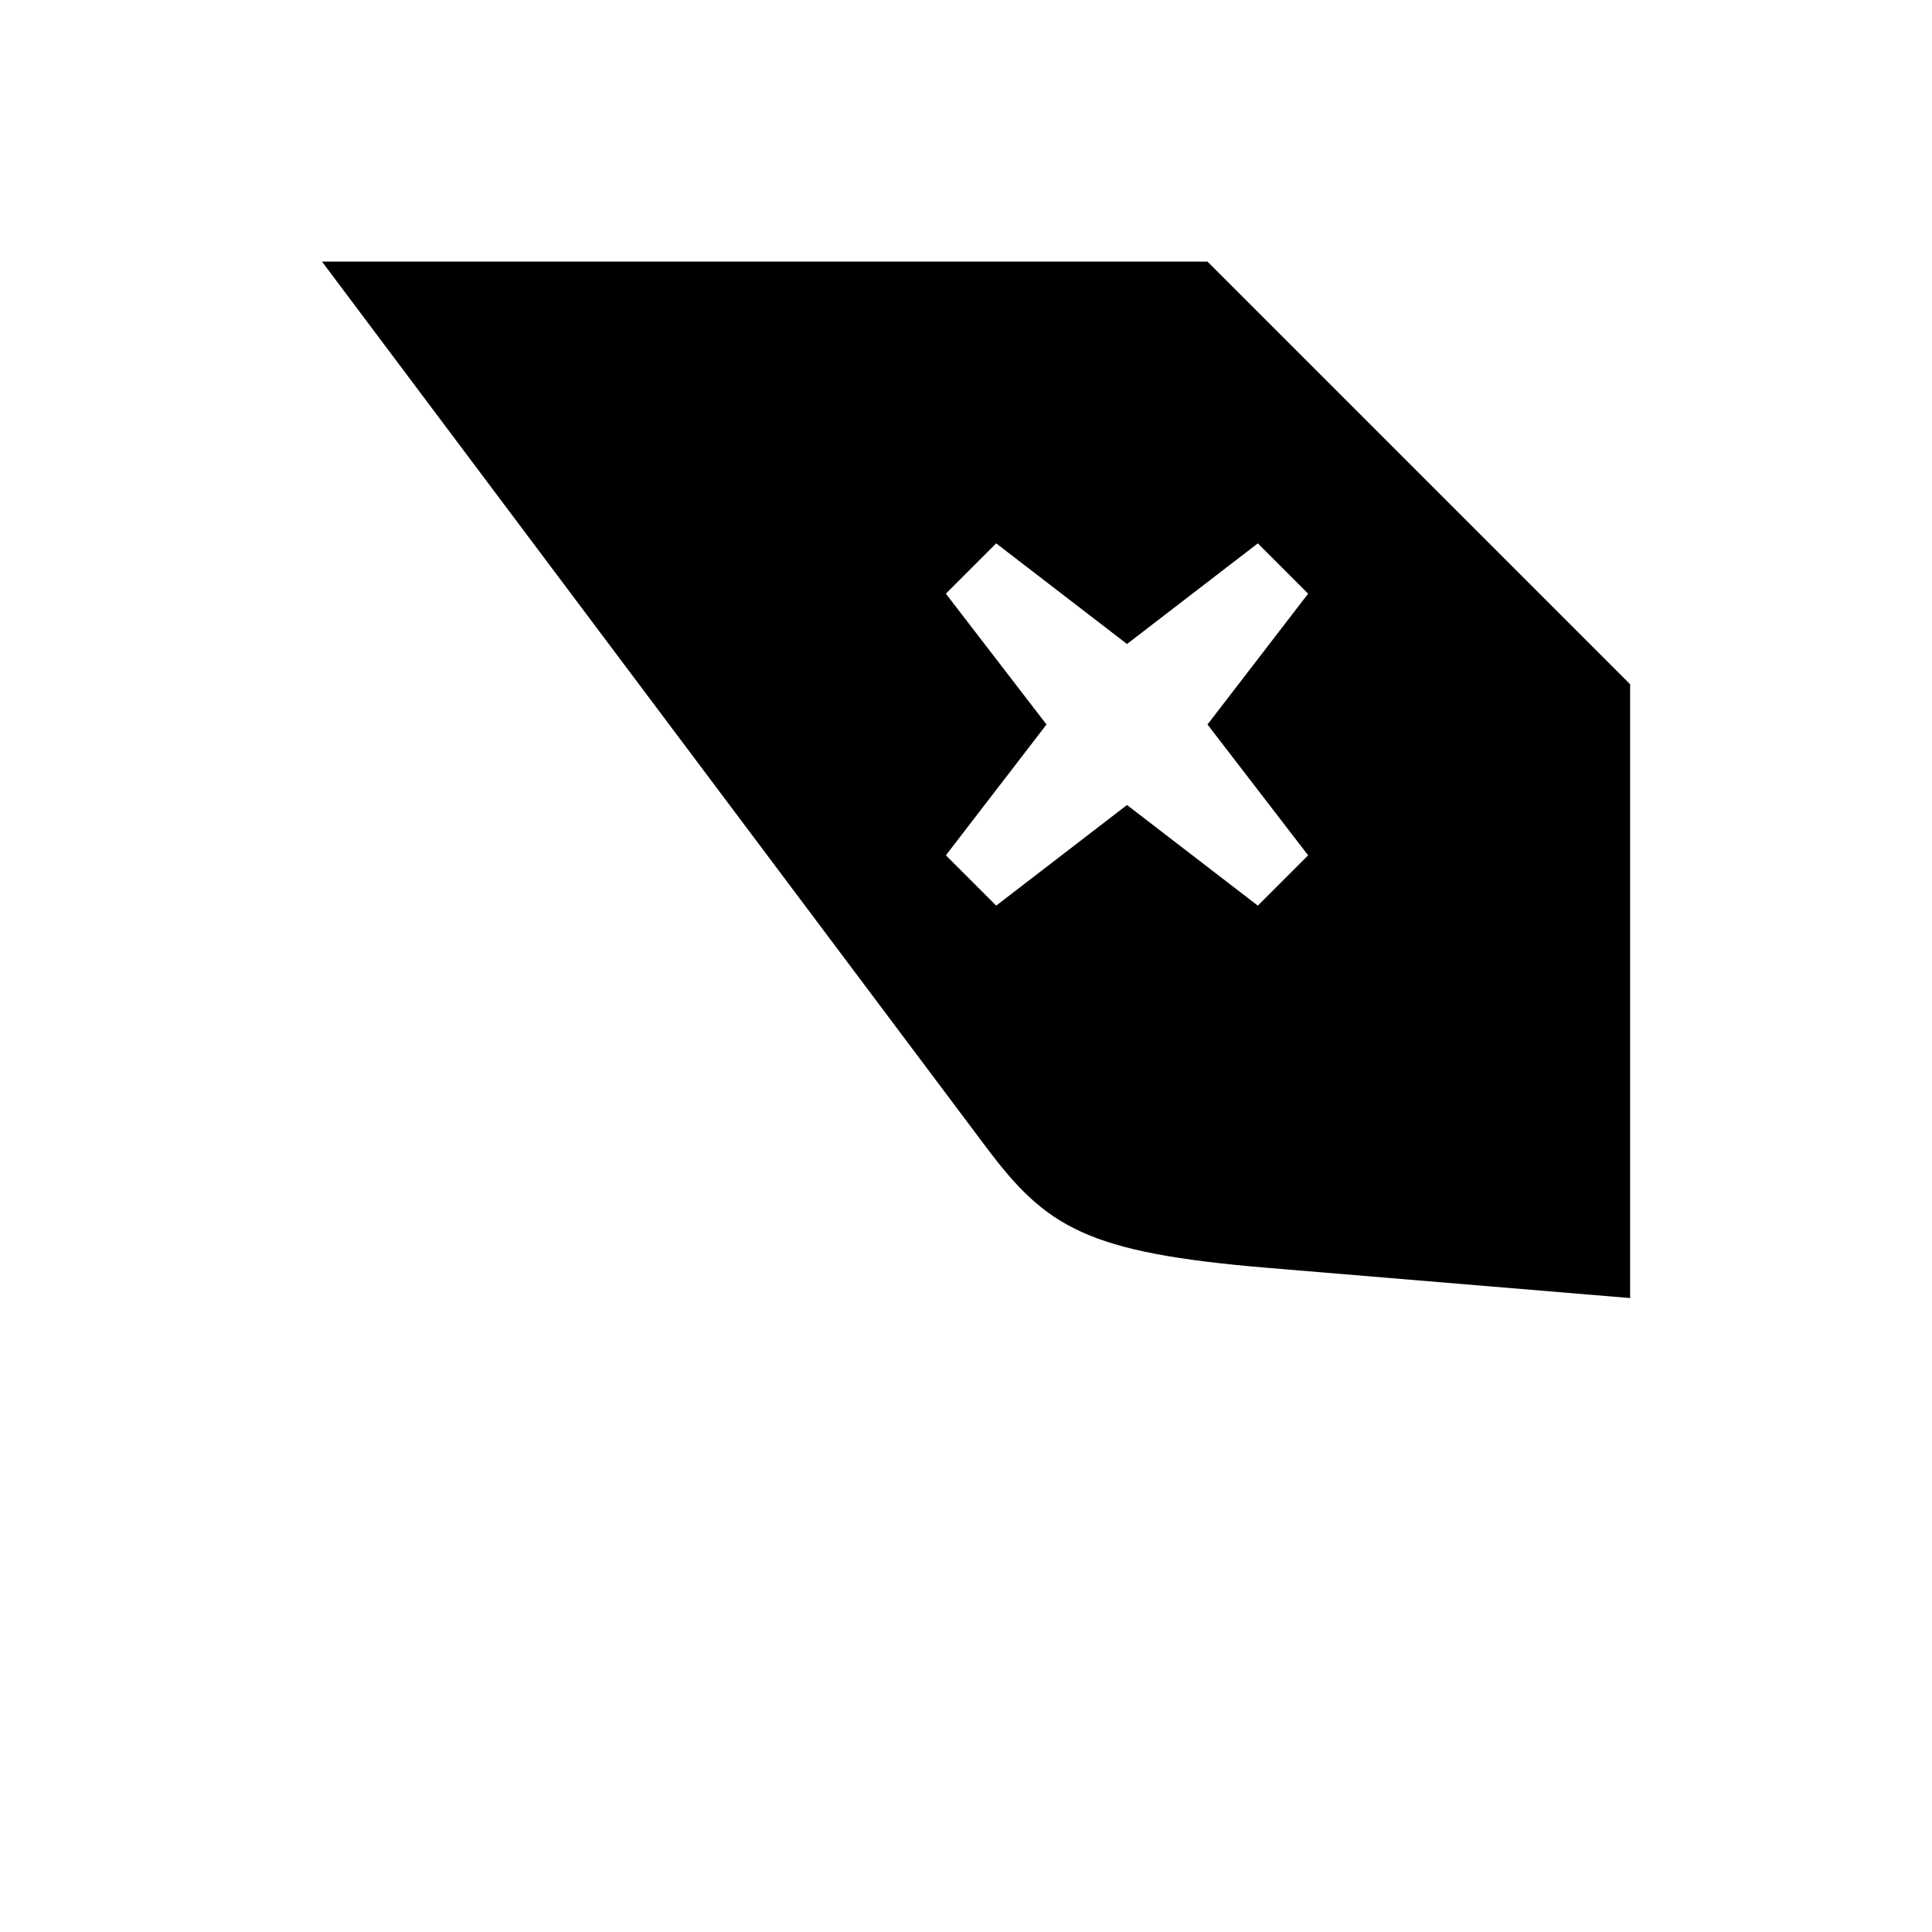 <?xml version="1.0" encoding="UTF-8"?>
<?xml-stylesheet href="common_f.css" type="text/css"?>
<svg xmlns="http://www.w3.org/2000/svg" version="1.1" width="96" height="96">
	<defs>
		<clipPath id="clip">
			<path d="M 2.5,0 46,58 c 4.5,6 8,7.5 14,8 l 36,3 0,-69 z"/>
		</clipPath>
	</defs>
	<path class="detail glowing" clip-path="url(#clip)" d="m 16,13 33,44 c 3,4 5,5.25 14,6 L 81,64.5 81,34 60,13 16,13 z M 49.5,27 56,32 62.5,27 65,29.5 60,36 65,42.5 62.5,45 56,40 49.5,45 47,42.5 52,36 47,29.5 49.5,27 z"/>
</svg>
